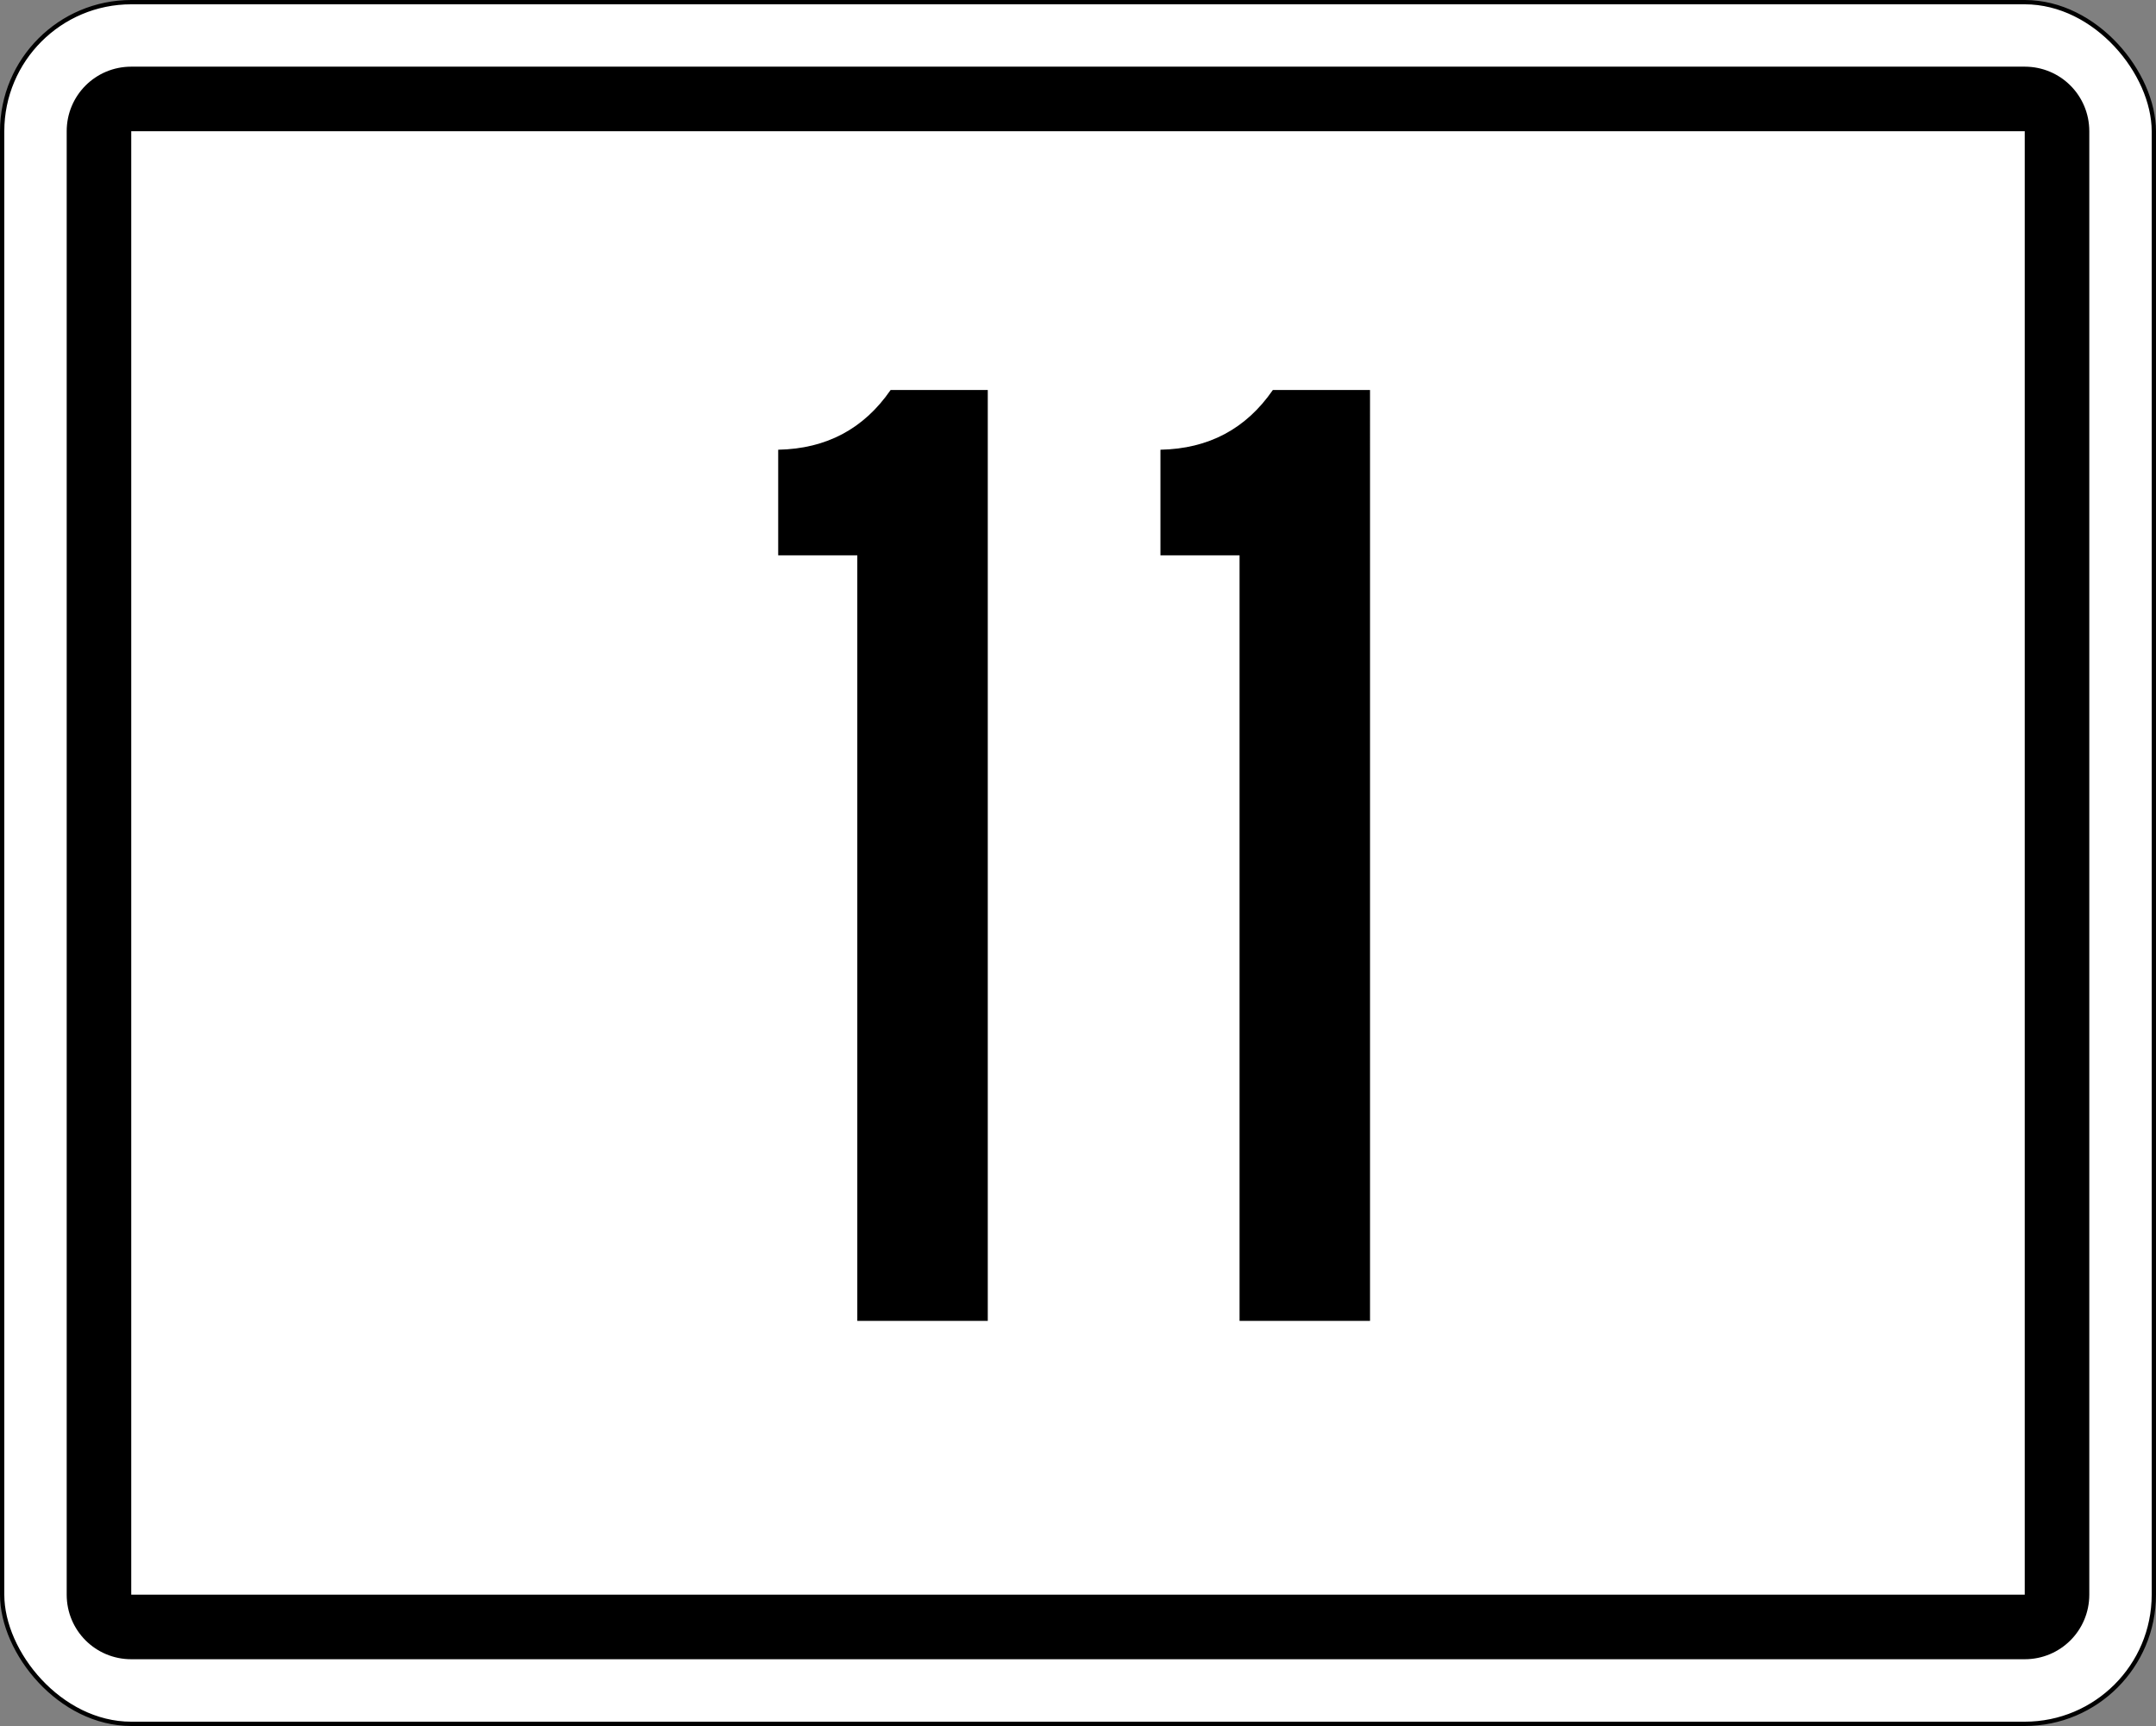 <?xml version="1.0" encoding="UTF-8" standalone="no"?>
<svg
   xmlns:dc="http://purl.org/dc/elements/1.1/"
   xmlns:cc="http://creativecommons.org/ns#"
   xmlns:rdf="http://www.w3.org/1999/02/22-rdf-syntax-ns#"
   xmlns:svg="http://www.w3.org/2000/svg"
   xmlns="http://www.w3.org/2000/svg"
   xmlns:sodipodi="http://sodipodi.sourceforge.net/DTD/sodipodi-0.dtd"
   xmlns:inkscape="http://www.inkscape.org/namespaces/inkscape"
   version="1.1"
   width="501"
   height="401"
   id="svg3894"
   sodipodi:docname="11.svg"
   inkscape:version="1.0 (4035a4fb49, 2020-05-01)">
  <rect width="100%" height="100%" fill="#808080" stroke="none"/>
  <sodipodi:namedview
     inkscape:document-rotation="0"
     pagecolor="#ffffff"
     bordercolor="#666666"
     borderopacity="1"
     objecttolerance="10"
     gridtolerance="10"
     guidetolerance="10"
     inkscape:pageopacity="0"
     inkscape:pageshadow="2"
     inkscape:window-width="1366"
     inkscape:window-height="705"
     id="namedview28"
     showgrid="false"
     inkscape:zoom="0.5"
     inkscape:cx="380.48454"
     inkscape:cy="60.095951"
     inkscape:window-x="-8"
     inkscape:window-y="-8"
     inkscape:window-maximized="1"
     inkscape:current-layer="g634" />
  <defs
     id="defs3896">
    <style
       type="text/css"
       id="style6" />
    <style
       type="text/css"
       id="style6-5" />
    <style
       type="text/css"
       id="style6-2" />
    <style
       type="text/css"
       id="style6-3" />
    <style
       type="text/css"
       id="style6-9" />
    <style
       type="text/css"
       id="style6-7" />
    <style
       type="text/css"
       id="style6-8" />
    <style
       type="text/css"
       id="style6-0" />
    <style
       type="text/css"
       id="style6-1" />
    <style
       type="text/css"
       id="style6-70" />
    <style
       type="text/css"
       id="style6-6" />
  </defs>
  <g
     id="g1049">
    <g
       id="g634">
      <g
         id="g1381">
        <g
           id="g1258">
          <g
             id="g1136">
            <g
               id="g1011">
              <g
                 id="g879">
                <g
                   id="g756">
                  <g
                     id="g512">
                    <g
                       id="g282">
                      <g
                         id="g170">
                        <g
                           id="g1148">
                          <g
                             id="g1119">
                            <g
                               id="g1091">
                              <g
                                 id="g1022">
                                <g
                                   id="g996">
                                <g
                                   id="g971">
                                <g
                                   id="g935">
                                <g
                                   transform="translate(-95.064,-338.543)"
                                   id="layer1">
                                <g
                                   id="g900">
                                <rect
                                   style="fill:#ffffff;fill-opacity:1;fill-rule:nonzero;stroke:#000000;stroke-opacity:1"
                                   id="rect3921"
                                   y="339.043"
                                   x="95.564"
                                   ry="30"
                                   rx="30"
                                   height="400"
                                   width="500" />
                                <path
                                   style="fill:#000000;fill-opacity:1;fill-rule:nonzero;stroke:none"
                                   id="rect4431"
                                   d="m 125.562,354.031 c -8.31,0 -15,6.69 -15,15 v 340 c 0,8.31 6.69,15 15,15 h 440 c 8.31,0 15,-6.69 15,-15 v -340 c 0,-8.31 -6.69,-15 -15,-15 z m 0,15 h 440 v 340 h -440 z" />
                                </g>
                                </g>
                                </g>
                                </g>
                                </g>
                              </g>
                            </g>
                          </g>
                        </g>
                      </g>
                    </g>
                  </g>
                </g>
              </g>
            </g>
          </g>
        </g>
        <g
           style="fill-rule:evenodd"
           id="g1355"
           transform="matrix(0.11,0,0,0.11,-4.912,-252.785)">
          <g
             id="text4159"
             style="font-style:normal;font-weight:normal;font-size:2107.91px;line-height:125%;font-family:sans-serif;letter-spacing:0px;word-spacing:0px;fill:#f60000;fill-opacity:1;stroke:none;stroke-width:1px;stroke-linecap:butt;stroke-linejoin:miter;stroke-opacity:1"
             transform="matrix(0.793,0,0,1.261,-103.486,-113.364)">
            <g
               id="text4161-1"
               style="font-style:normal;font-weight:normal;font-size:1304.25px;line-height:125%;font-family:sans-serif;letter-spacing:0px;word-spacing:0px;fill:#000000;fill-opacity:1;stroke:none;stroke-width:1px;stroke-linecap:butt;stroke-linejoin:miter;stroke-opacity:1"
               transform="scale(1.26,0.793)">
              <path
                 id="path4171"
                 style="font-style:normal;font-variant:normal;font-weight:normal;font-stretch:normal;font-size:2934.56px;font-family:'Highway Gothic Narrow';-inkscape-font-specification:'Highway Gothic Narrow'"
                 d="M 2236.652,5201.319 H 1960.803 V 3584.377 h -167.27 v -223.026 q 152.597,-2.934 237.699,-126.186 h 205.419 z" />
              <path
                 id="path4173"
                 style="font-style:normal;font-variant:normal;font-weight:normal;font-stretch:normal;font-size:2934.56px;font-family:'Highway Gothic Narrow';-inkscape-font-specification:'Highway Gothic Narrow'"
                 d="M 3044.802,5201.319 H 2768.953 V 3584.377 h -167.27 v -223.026 q 152.597,-2.934 237.699,-126.186 h 205.419 z" />
            </g>
          </g>
        </g>
      </g>
    </g>
  </g>
</svg>
